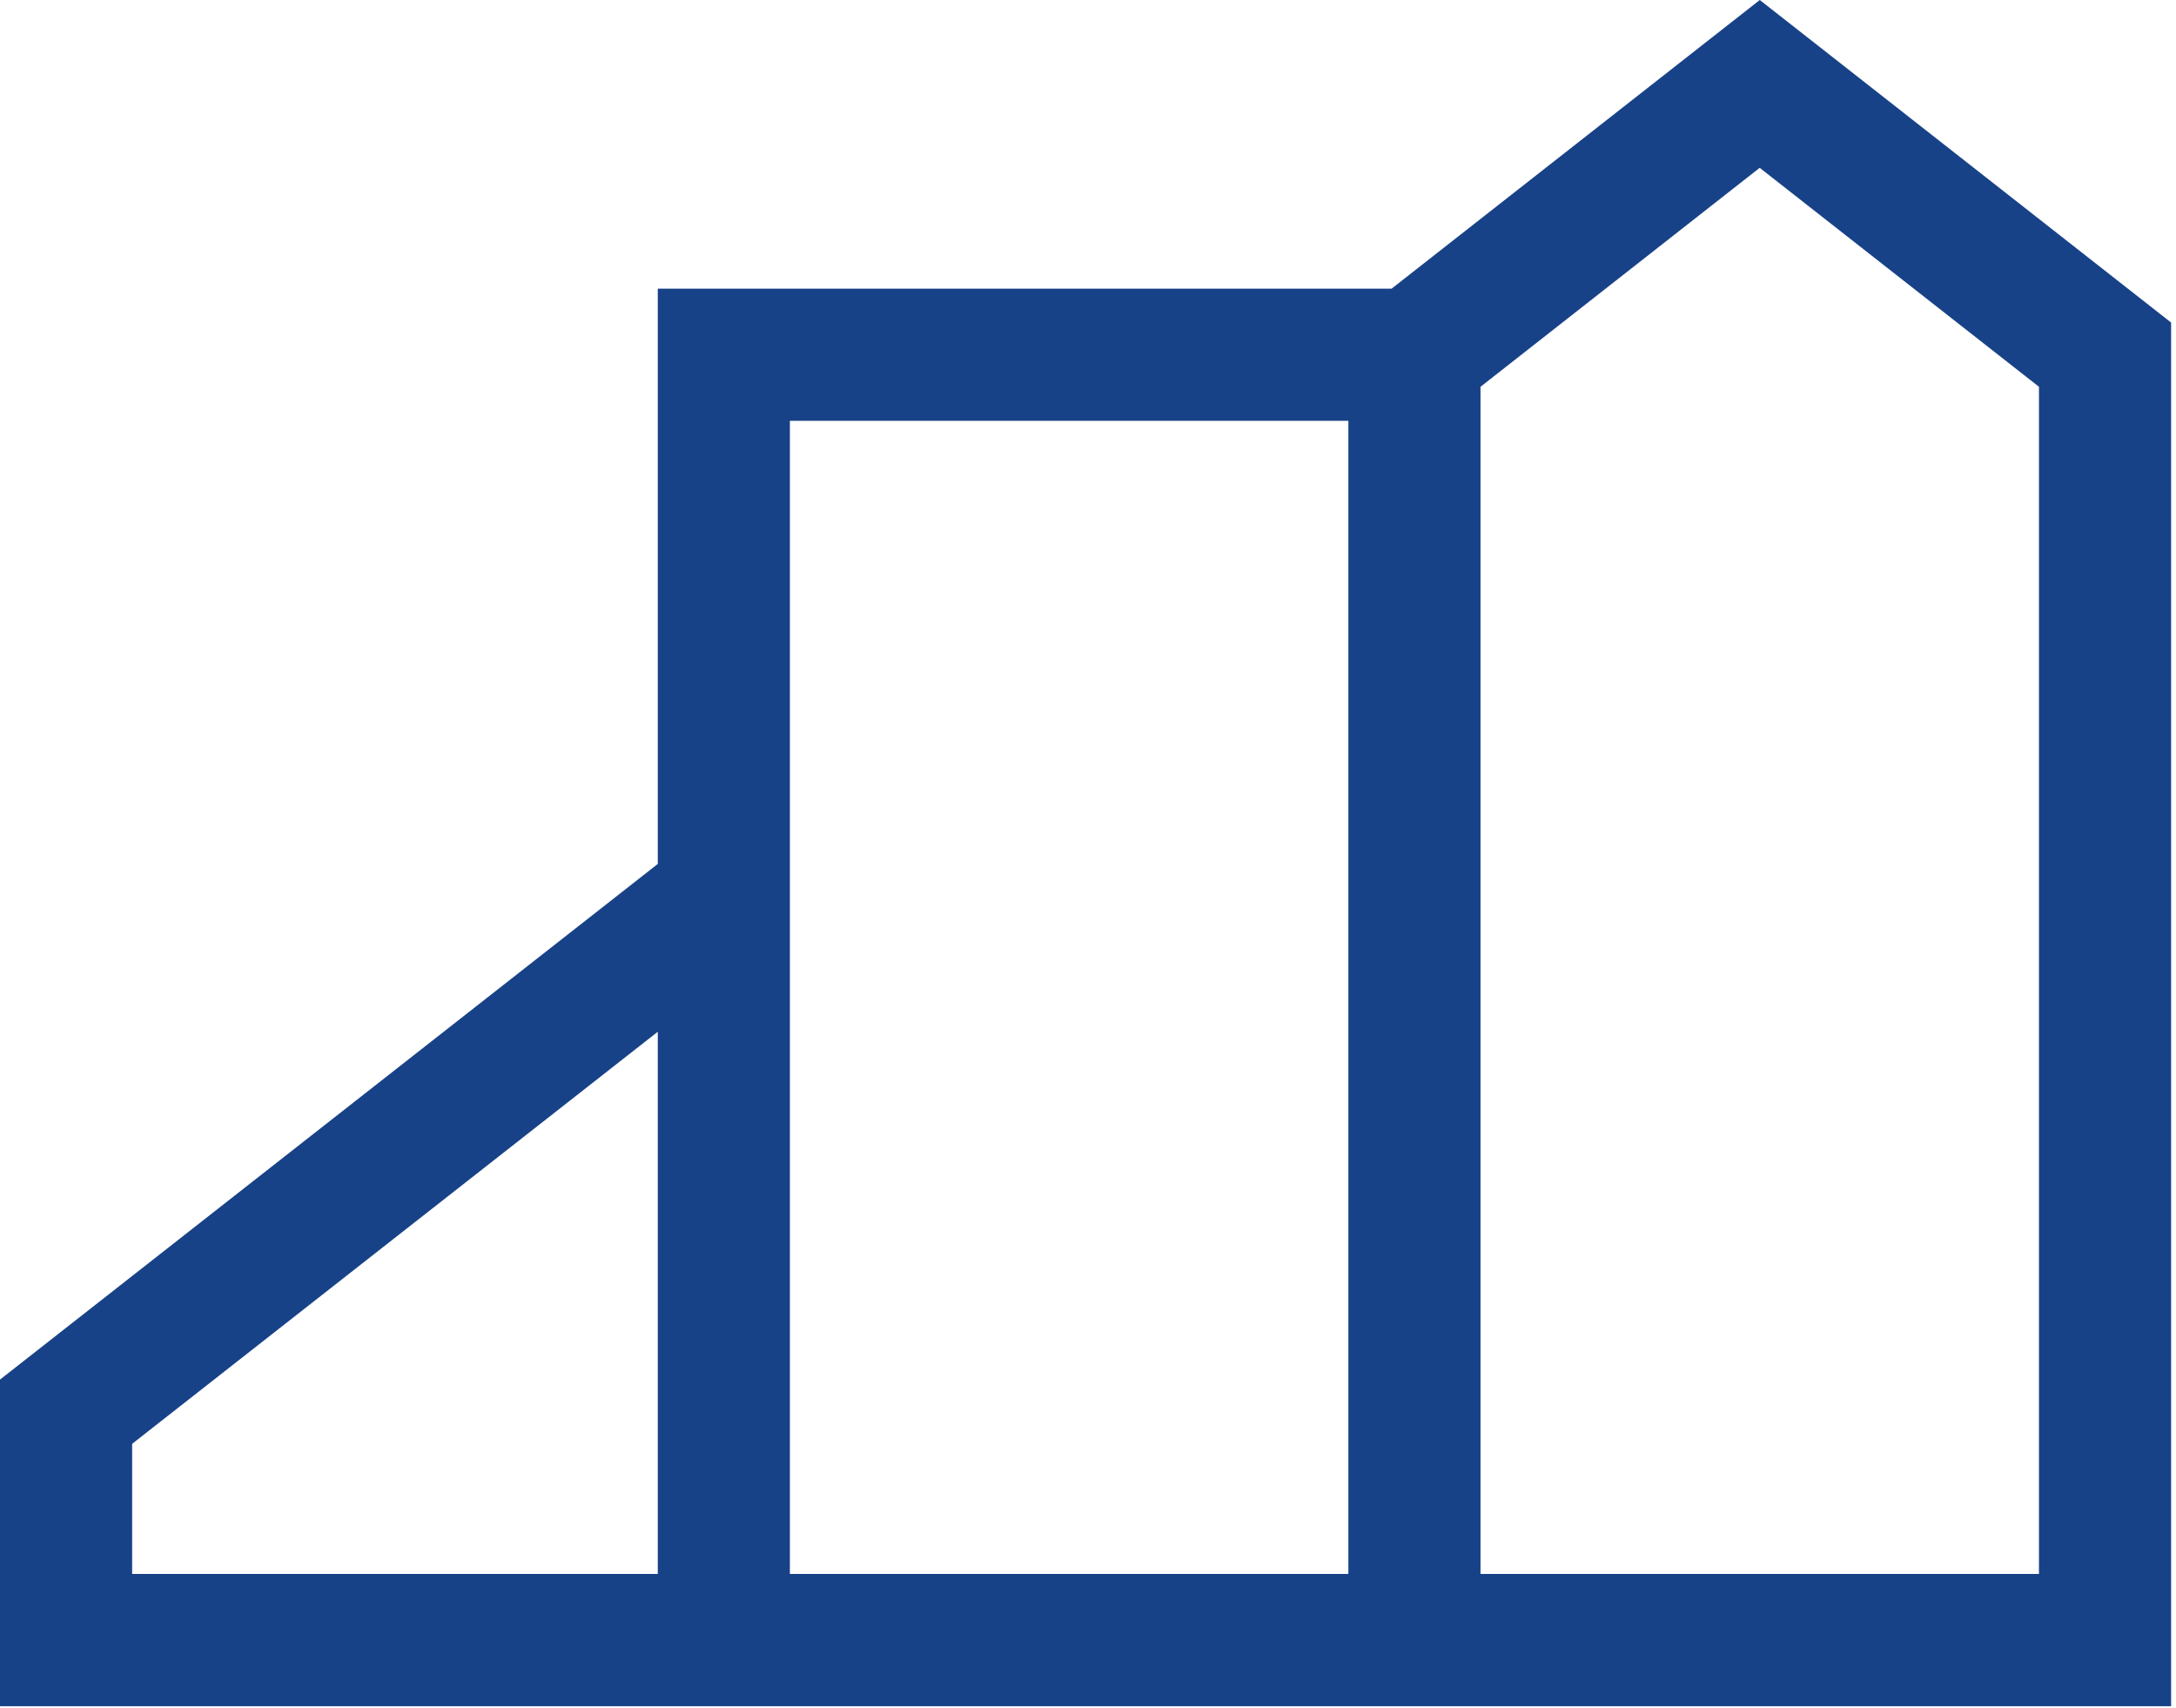 <?xml version="1.0" encoding="utf-8"?>
<svg xmlns="http://www.w3.org/2000/svg" fill="none" height="100%" overflow="visible" preserveAspectRatio="none" style="display: block;" viewBox="0 0 79 62" width="100%">
<g id="Logo">
<path d="M63.889 0L50.521 10.479H23.881V31.36L-3.05176e-05 50.078V61.933H78.822V11.708L63.889 0ZM23.881 57.133H4.797V52.41L23.881 37.452V57.133ZM48.953 57.133H28.677V15.276H48.953V57.137V57.133ZM74.025 57.133H53.75V14.04L63.886 6.092L74.025 14.04V57.129V57.133Z" fill="#184287" id="Vector"/>
</g>
</svg>